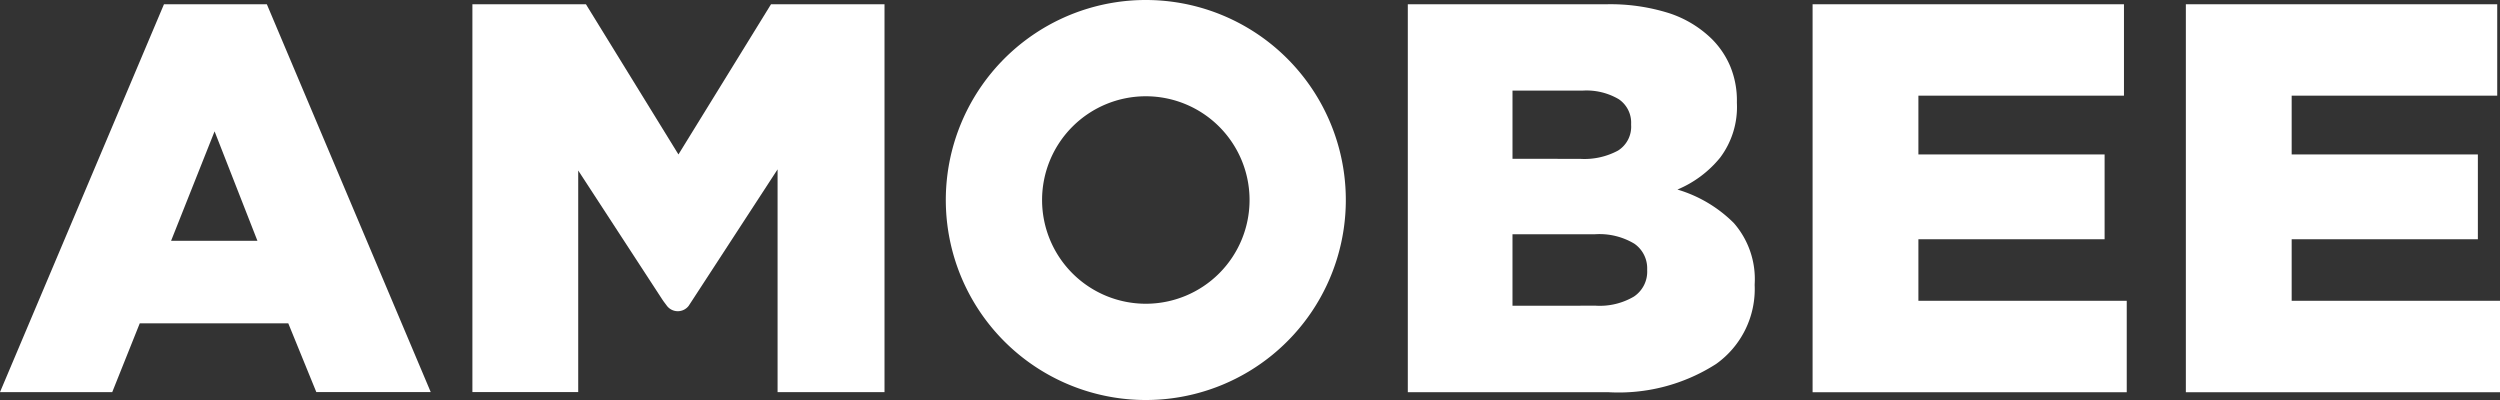 <svg xmlns="http://www.w3.org/2000/svg" width="156.646" height="25.063" viewBox="0 0 156.646 25.063"><rect x="0" y="0" width="156.646" height="25.063" fill="#333333" stroke="none"/><defs><style>.a{fill:#fff;}</style></defs><g transform="translate(0)"><path class="a" d="M134.023,12.532A12.532,12.532,0,1,1,121.492,0,12.531,12.531,0,0,1,134.023,12.532Zm-12.532-6.5a6.5,6.5,0,1,0,6.5,6.5A6.5,6.5,0,0,0,121.492,6.032Z" transform="translate(-49.696 0)"/><path class="a" d="M10.274.49H16.72l10.269,24.3H19.82l-1.757-4.308H8.757L7.033,24.792H0Zm5.858,14.827L13.445,8.453,10.72,15.311h5.412Z" transform="translate(0 -0.223)"/><path class="a" d="M162.18.49h12.445a12.224,12.224,0,0,1,3.916.555,6.879,6.879,0,0,1,2.7,1.632,5.385,5.385,0,0,1,1.142,1.7A5.6,5.6,0,0,1,182.8,6.6v.071A5.278,5.278,0,0,1,181.75,10.1a6.854,6.854,0,0,1-2.676,2,8.351,8.351,0,0,1,3.535,2.1,5.337,5.337,0,0,1,1.305,3.835V18.1a5.765,5.765,0,0,1-2.415,4.928,11.311,11.311,0,0,1-6.788,1.768H162.18V.49Zm10.8,9.687a4.44,4.44,0,0,0,2.377-.522,1.767,1.767,0,0,0,.816-1.6V7.985A1.775,1.775,0,0,0,175.4,6.44a3.987,3.987,0,0,0-2.29-.538H168.74v4.27l4.237.005Zm.974,9.2a4.216,4.216,0,0,0,2.393-.571,1.876,1.876,0,0,0,.832-1.648V17.09a1.876,1.876,0,0,0-.8-1.594,4.241,4.241,0,0,0-2.5-.593h-5.14V19.38Z" transform="translate(-73.969 -0.223)"/><path class="a" d="M208.81.49h19.51V6.217H215.44V9.9h11.667v5.314H215.44V19.07h13.054V24.8H208.81Z" transform="translate(-95.236 -0.223)"/><path class="a" d="M251.81.49h19.51V6.217H258.44V9.9h11.667v5.314H258.44V19.07h13.054V24.8H251.81V.49Z" transform="translate(-114.848 -0.223)"/><path class="a" d="M73.13.49l-5.8,9.41L61.534.49H54.42v24.3h6.63V10.906L66.3,18.961h0l.1.147h0l.207.277h0a.859.859,0,0,0,1.365,0h0l.234-.359h0l5.336-8.191V24.792h6.7V.49Z" transform="translate(-24.82 -0.223)"/></g></svg>